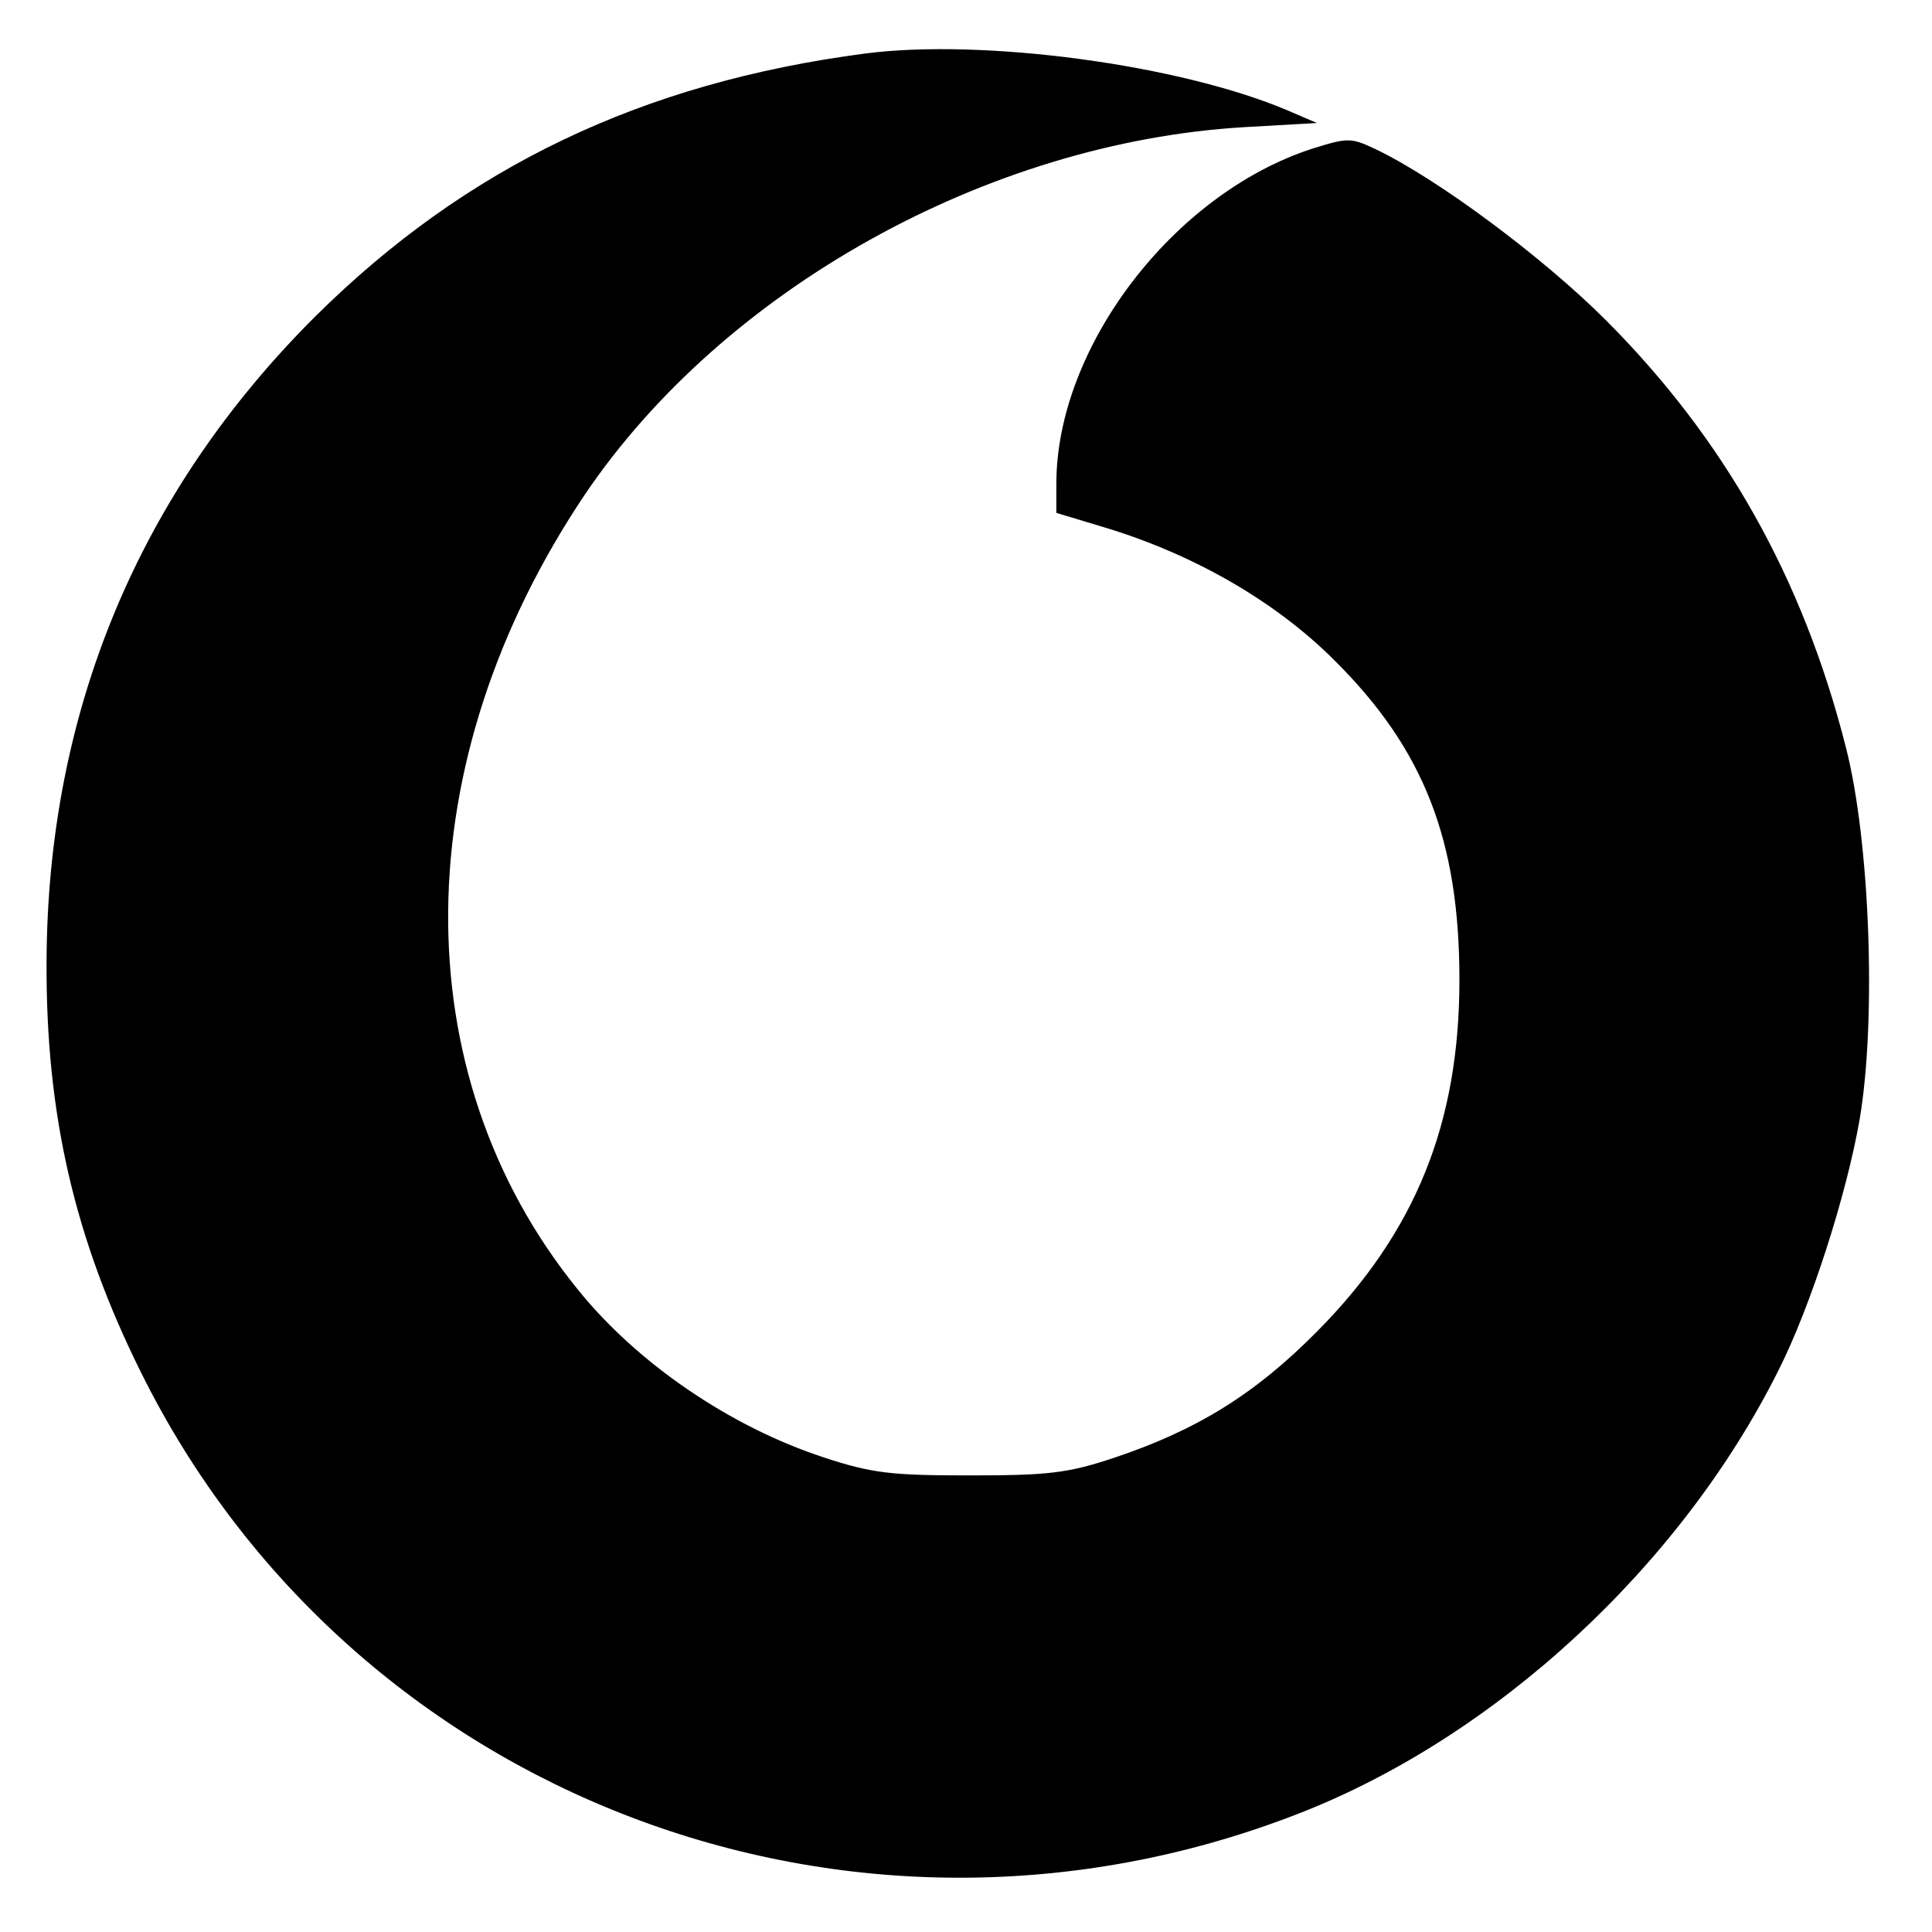<?xml version="1.0" standalone="no"?>
<!DOCTYPE svg PUBLIC "-//W3C//DTD SVG 20010904//EN"
 "http://www.w3.org/TR/2001/REC-SVG-20010904/DTD/svg10.dtd">
<svg version="1.0" xmlns="http://www.w3.org/2000/svg"
 width="278pt" height="278pt" viewBox="0 0 278 278"
 preserveAspectRatio="xMidYMid meet">
<g transform="translate(0,278) scale(0.1,-0.1)"
fill="#000000" stroke="none">
<path d="M1245 2703 c-321 -42 -574 -163 -791 -378 -254 -253 -386 -569 -387
-930 -1 -218 40 -397 136 -590 302 -609 1021 -884 1662 -636 286 110 553 357
694 639 46 91 98 252 117 362 24 142 15 399 -20 535 -62 244 -175 444 -346
615 -90 90 -243 204 -332 246 -34 16 -39 16 -90 0 -200 -65 -368 -286 -368
-482 l0 -42 73 -22 c127 -39 243 -106 327 -190 129 -128 180 -259 180 -460 0
-206 -63 -363 -205 -506 -89 -90 -173 -142 -293 -182 -66 -22 -95 -25 -207
-25 -113 0 -140 3 -210 26 -134 44 -268 135 -354 242 -252 311 -248 759 11
1144 199 294 578 506 948 528 l105 6 -42 18 c-155 66 -438 104 -608 82z"/>
</g>
</svg>

